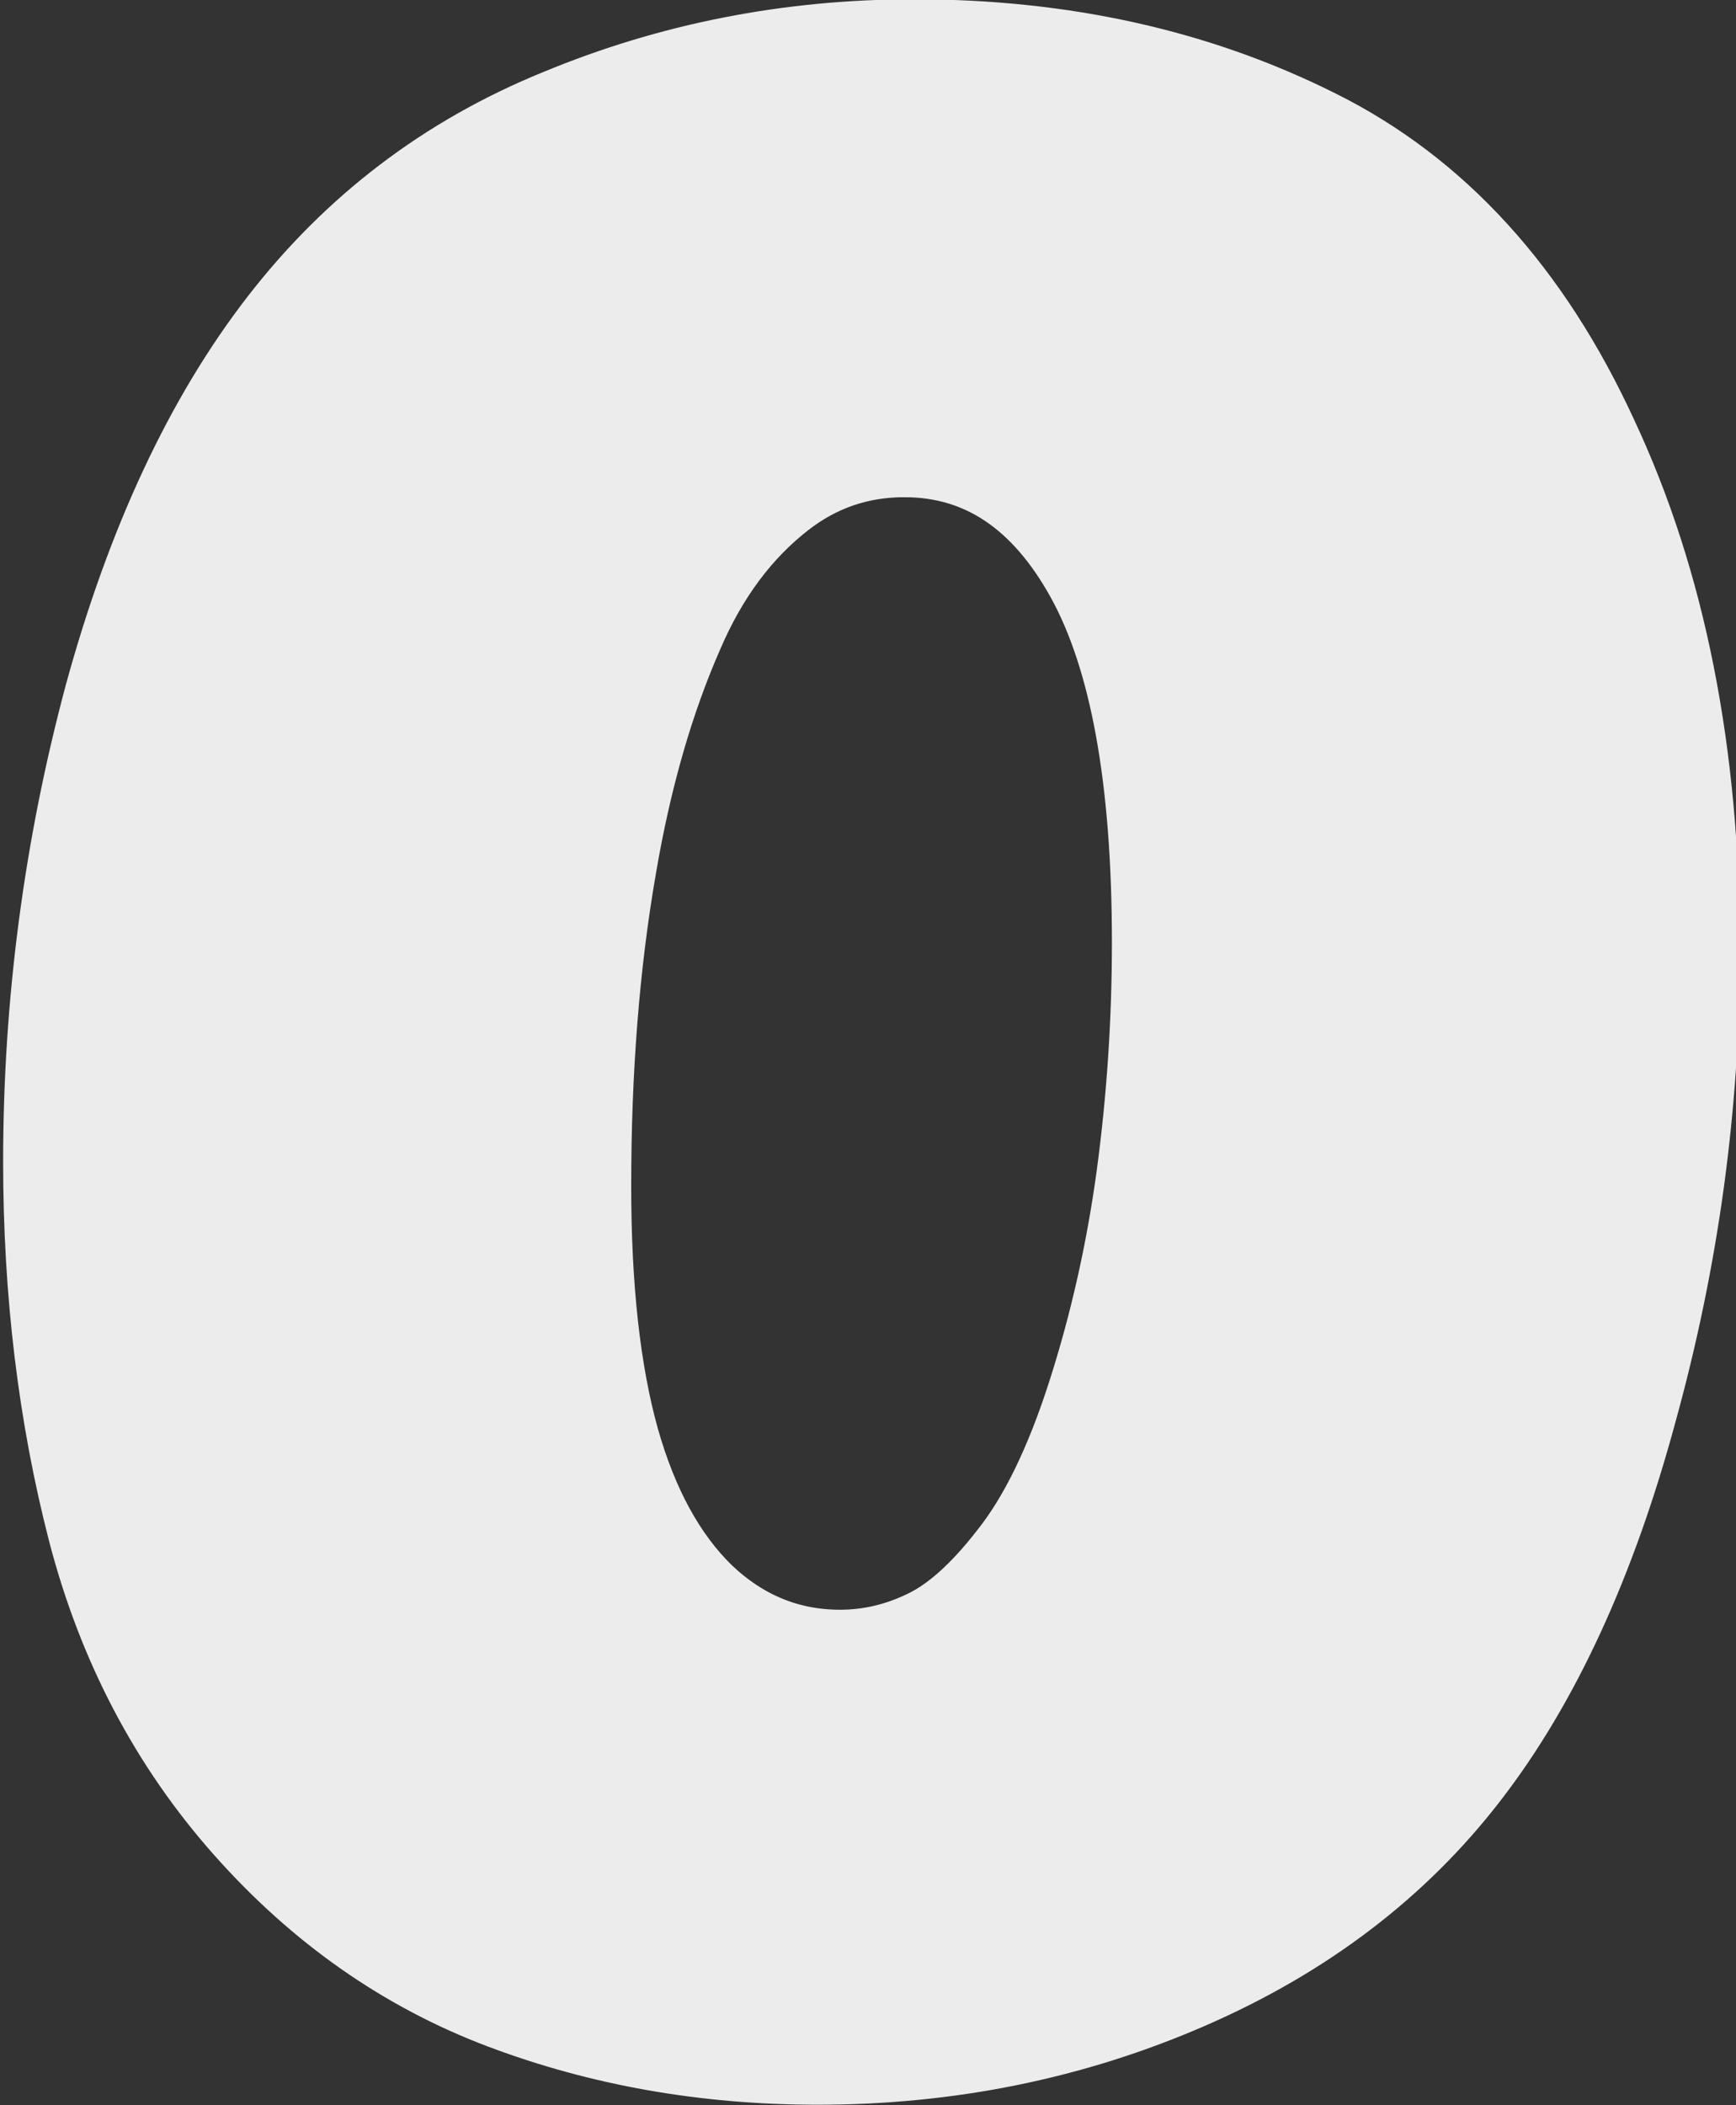 <?xml version="1.0" encoding="UTF-8" standalone="no"?>
<!-- Created with Inkscape (http://www.inkscape.org/) -->

<svg
   xmlns:dc="http://purl.org/dc/elements/1.1/"
   xmlns:cc="http://creativecommons.org/ns#"
   xmlns:rdf="http://www.w3.org/1999/02/22-rdf-syntax-ns#"
   xmlns:svg="http://www.w3.org/2000/svg"
   xmlns="http://www.w3.org/2000/svg"
   xmlns:sodipodi="http://sodipodi.sourceforge.net/DTD/sodipodi-0.dtd"
   xmlns:inkscape="http://www.inkscape.org/namespaces/inkscape"
   width="107.058mm"
   height="129.81mm"
   viewBox="0 0 107.058 129.81"
   version="1.1"
   id="svg13846"
   inkscape:version="0.92.2 (5c3e80d, 2017-08-06)"
   sodipodi:docname="zero_grey.svg">
  <rect x="0" y="0" width="107.058" height="129.81" fill="#333333" stroke="none"/>
  <defs
     id="defs13840" />
  <sodipodi:namedview
     id="base"
     pagecolor="#ffffff"
     bordercolor="#666666"
     borderopacity="1.0"
     inkscape:pageopacity="0.0"
     inkscape:pageshadow="2"
     inkscape:zoom="0.088048393"
     inkscape:cx="222.42491"
     inkscape:cy="-439.15556"
     inkscape:document-units="mm"
     inkscape:current-layer="layer1"
     showgrid="false"
     inkscape:window-width="1920"
     inkscape:window-height="1027"
     inkscape:window-x="-8"
     inkscape:window-y="-8"
     inkscape:window-maximized="1"
     fit-margin-top="0"
     fit-margin-left="0"
     fit-margin-right="0"
     fit-margin-bottom="0" />
  <g
     inkscape:label="Layer 1"
     inkscape:groupmode="layer"
     id="layer1"
     transform="translate(-51.471,-86.6)">
    <g
       aria-label="0"
       style="font-style:normal;font-variant:normal;font-weight:normal;font-stretch:normal;font-size:187.66px;line-height:1.25;font-family:'Eras Bold ITC';-inkscape-font-specification:'Eras Bold ITC, Normal';font-variant-ligatures:normal;font-variant-caps:normal;font-variant-numeric:normal;font-feature-settings:normal;text-align:start;letter-spacing:0px;word-spacing:0px;writing-mode:lr-tb;text-anchor:start;fill:#00d400;fill-opacity:1;stroke:#00d400;stroke-width:4.692;stroke-opacity:1"
       id="text13766"
       transform="matrix(0.941,0,0,0.965,-805.502,496.993)">
      <path
         d="m 494.801,-416.749 q 14.753,0 26.573,5.773 11.912,5.773 18.509,19.792 6.689,13.928 6.689,32.895 0,14.844 -4.123,29.414 -4.032,14.569 -11.087,23.458 -6.964,8.797 -18.418,13.653 -11.454,4.856 -24.465,4.856 -11.087,0 -20.8,-3.574 -9.713,-3.574 -17.043,-11.637 -7.33,-8.064 -10.263,-19.059 -2.932,-11.087 -2.932,-23.641 0,-15.211 4.032,-29.872 4.123,-14.661 11.454,-23.916 7.33,-9.255 18.418,-13.653 11.087,-4.49 23.458,-4.49 z m -0.641,27.123 q -4.307,0 -7.697,2.566 -4.123,3.115 -6.506,8.522 -2.932,6.506 -4.398,14.936 -1.649,9.255 -1.649,20.342 0,9.713 1.833,16.127 1.833,6.323 5.498,9.805 3.757,3.482 8.705,3.482 2.749,0 5.315,-1.191 2.657,-1.191 5.498,-4.765 2.932,-3.574 5.131,-10.263 2.199,-6.689 3.207,-13.928 1.008,-7.33 1.008,-14.844 0,-15.577 -4.307,-23.183 -4.307,-7.605 -11.637,-7.605 z"
         style="font-style:normal;font-variant:normal;font-weight:normal;font-stretch:normal;font-size:187.66px;font-family:'Eras Bold ITC';-inkscape-font-specification:'Eras Bold ITC, Normal';font-variant-ligatures:normal;font-variant-caps:normal;font-variant-numeric:normal;font-feature-settings:normal;text-align:start;writing-mode:lr-tb;text-anchor:start;fill:#00d400;fill-opacity:1;stroke:#00d400;stroke-width:4.692;stroke-opacity:1"
         id="path14462"
         inkscape:connector-curvature="0" />
    </g>
    <g
       aria-label="4"
       style="font-style:normal;font-variant:normal;font-weight:normal;font-stretch:normal;font-size:187.66px;line-height:1.25;font-family:'Eras Bold ITC';-inkscape-font-specification:'Eras Bold ITC, Normal';font-variant-ligatures:normal;font-variant-caps:normal;font-variant-numeric:normal;font-feature-settings:normal;text-align:start;letter-spacing:0px;word-spacing:0px;writing-mode:lr-tb;text-anchor:start;fill:#00d400;fill-opacity:1;stroke:#00d400;stroke-width:4.692;stroke-opacity:1"
       id="text13774"
       transform="matrix(0.936,0,0,0.999,-185.927,665.247)">
      <path
         d="m 521.085,-30.574 q 0.825,-8.155 1.466,-17.318 0.641,-9.163 0.916,-14.569 l -9.988,0.092 h -7.514 l -34.453,0.55 0.275,-2.841 q 0.092,-1.008 0.275,-5.956 l 0.733,-17.41 q 0.092,-2.382 0.092,-5.04 9.346,-11.271 21.533,-28.039 12.279,-16.86 23.366,-34.545 14.111,0.183 25.382,0.183 10.629,0 21.808,-0.183 -1.558,19.426 -2.474,38.027 -0.825,18.509 -0.916,28.039 4.398,0.183 10.354,0.183 4.673,0 5.406,0 0.733,-0.092 3.574,-0.275 -0.367,10.996 -0.367,23.183 v 4.307 q -5.498,-0.367 -16.219,-0.367 l -3.757,0.092 q -0.733,8.888 -0.733,31.888 -9.071,-0.183 -18.784,-0.183 -9.071,0 -19.976,0.183 z m 7.605,-57.636 1.924,-41.326 q -6.048,9.438 -9.896,15.027 -3.849,5.589 -5.589,7.972 l -13.286,18.326 z"
         style="font-style:normal;font-variant:normal;font-weight:normal;font-stretch:normal;font-size:187.66px;font-family:'Eras Bold ITC';-inkscape-font-specification:'Eras Bold ITC, Normal';font-variant-ligatures:normal;font-variant-caps:normal;font-variant-numeric:normal;font-feature-settings:normal;text-align:start;writing-mode:lr-tb;text-anchor:start;fill:#00d400;fill-opacity:1;stroke:#00d400;stroke-width:4.692;stroke-opacity:1"
         id="path14459"
         inkscape:connector-curvature="0" />
    </g>
    <g
       aria-label="1"
       style="font-style:normal;font-variant:normal;font-weight:normal;font-stretch:normal;font-size:187.66px;line-height:1.25;font-family:'Eras Bold ITC';-inkscape-font-specification:'Eras Bold ITC, Normal';font-variant-ligatures:normal;font-variant-caps:normal;font-variant-numeric:normal;font-feature-settings:normal;text-align:start;letter-spacing:0px;word-spacing:0px;writing-mode:lr-tb;text-anchor:start;fill:#00d400;fill-opacity:1;stroke:#00d400;stroke-width:4.692;stroke-opacity:1"
       id="text13778"
       transform="matrix(1,0,0,1,-601.107,535.363)">
      <path
         d="m 377.707,108.407 q 1.191,-14.203 3.024,-45.907 1.833,-31.704 2.108,-45.357 -3.39,2.108 -6.597,4.215 -3.207,2.016 -13.928,9.713 0.55,-7.789 1.008,-18.235 0.458,-10.538 0.458,-15.486 4.673,-2.657 10.538,-6.323 5.956,-3.665 7.239,-4.582 1.374,-1.008 4.032,-3.115 8.155,0.183 18.784,0.183 10.079,0 20.617,-0.183 L 423.156,3.764 419.216,71.571 418.3,96.495 v 11.912 q -7.789,-0.183 -18.968,-0.183 -13.012,0 -21.625,0.183 z"
         style="font-style:normal;font-variant:normal;font-weight:normal;font-stretch:normal;font-size:187.66px;font-family:'Eras Bold ITC';-inkscape-font-specification:'Eras Bold ITC, Normal';font-variant-ligatures:normal;font-variant-caps:normal;font-variant-numeric:normal;font-feature-settings:normal;text-align:start;writing-mode:lr-tb;text-anchor:start;fill:#00d400;fill-opacity:1;stroke:#00d400;stroke-width:4.692;stroke-opacity:1"
         id="path14456"
         inkscape:connector-curvature="0" />
    </g>
    <g
       aria-label="2"
       style="font-style:normal;font-variant:normal;font-weight:normal;font-stretch:normal;font-size:187.66px;line-height:1.25;font-family:'Eras Bold ITC';-inkscape-font-specification:'Eras Bold ITC, Normal';font-variant-ligatures:normal;font-variant-caps:normal;font-variant-numeric:normal;font-feature-settings:normal;text-align:start;letter-spacing:0px;word-spacing:0px;writing-mode:lr-tb;text-anchor:start;fill:#00d400;fill-opacity:1;stroke:#00d400;stroke-width:4.692;stroke-opacity:1"
       id="text13782"
       transform="matrix(0.972,0,0,0.982,-787.969,752.134)">
      <path
         d="m 328.089,-125.599 q 0.367,-4.307 0.55,-11.362 0.275,-7.147 0.641,-14.569 9.53,-7.789 17.502,-15.119 12.92,-11.912 22.908,-22.358 7.972,-8.338 13.378,-15.302 3.115,-4.123 4.123,-6.872 0.733,-1.924 0.733,-3.94 0,-2.657 -1.191,-4.582 -1.191,-2.016 -3.757,-3.39 -2.566,-1.374 -6.231,-2.199 -3.665,-0.825 -8.338,-0.825 -6.414,0 -13.561,1.1 -7.056,1.1 -19.334,4.215 l 2.382,-13.103 q 0.825,-3.94 2.382,-15.119 24.099,-4.032 45.174,-4.032 9.621,0 18.418,1.741 8.797,1.741 15.761,5.956 6.964,4.123 10.446,9.713 3.482,5.498 3.482,11.912 0,4.215 -1.008,8.338 -1.008,3.94 -3.757,9.255 -3.482,6.597 -8.613,13.012 -7.605,9.621 -17.593,19.884 -9.53,9.713 -22.908,21.808 l 10.079,0.092 q 3.574,0 14.111,-0.183 10.629,-0.183 14.753,-0.367 4.123,-0.183 10.171,-0.825 -0.275,4.398 -0.916,10.996 -0.55,6.597 -1.191,16.127 -22.816,-0.183 -47.74,-0.183 -30.055,0 -50.855,0.183 z"
         style="font-style:normal;font-variant:normal;font-weight:normal;font-stretch:normal;font-size:187.66px;font-family:'Eras Bold ITC';-inkscape-font-specification:'Eras Bold ITC, Normal';font-variant-ligatures:normal;font-variant-caps:normal;font-variant-numeric:normal;font-feature-settings:normal;text-align:start;writing-mode:lr-tb;text-anchor:start;fill:#00d400;fill-opacity:1;stroke:#00d400;stroke-width:4.692;stroke-opacity:1"
         id="path14453"
         inkscape:connector-curvature="0" />
    </g>
    <g
       aria-label="5"
       style="font-style:normal;font-variant:normal;font-weight:normal;font-stretch:normal;font-size:187.66px;line-height:1.25;font-family:'Eras Bold ITC';-inkscape-font-specification:'Eras Bold ITC, Normal';font-variant-ligatures:normal;font-variant-caps:normal;font-variant-numeric:normal;font-feature-settings:normal;text-align:start;letter-spacing:0px;word-spacing:0px;writing-mode:lr-tb;text-anchor:start;fill:#00d400;fill-opacity:1;stroke:#00d400;stroke-width:4.692;stroke-opacity:1"
       id="text13786"
       transform="matrix(1.022,0,0,0.982,-924.294,675.424)">
      <path
         d="m 560.094,171.666 -0.641,-9.255 q -0.275,-4.49 -0.641,-8.155 -0.275,-3.665 -1.191,-11.912 18.968,5.406 31.429,5.406 6.689,0 12.279,-2.108 5.681,-2.108 8.705,-5.956 3.024,-3.849 3.024,-8.43 0,-6.689 -6.231,-10.079 -6.139,-3.482 -19.334,-3.482 -5.864,0 -11.546,0.458 -5.589,0.367 -15.211,1.649 l 4.673,-59.194 q 0.275,-4.398 0.55,-12.187 22.999,0.183 44.258,0.183 26.939,0 44.899,-0.183 -0.825,9.53 -1.008,15.119 l -0.458,12.462 -12.187,-0.458 -5.681,-0.092 h -8.888 q -5.681,-0.092 -14.111,-0.092 -2.841,0 -9.346,0.183 l -1.833,20.983 q 6.139,-0.458 9.53,-0.458 14.294,0 25.198,4.582 10.904,4.49 15.944,12.645 5.04,8.155 5.04,18.418 0,9.988 -5.131,19.242 -5.131,9.163 -14.111,14.661 -8.888,5.406 -20.709,7.88 -11.729,2.382 -24.099,2.382 -4.673,0 -11.087,-0.641 -6.414,-0.55 -10.812,-1.283 -4.398,-0.733 -11.271,-2.291 z"
         style="font-style:normal;font-variant:normal;font-weight:normal;font-stretch:normal;font-size:187.66px;font-family:'Eras Bold ITC';-inkscape-font-specification:'Eras Bold ITC, Normal';font-variant-ligatures:normal;font-variant-caps:normal;font-variant-numeric:normal;font-feature-settings:normal;text-align:start;writing-mode:lr-tb;text-anchor:start;fill:#00d400;fill-opacity:1;stroke:#00d400;stroke-width:4.692;stroke-opacity:1"
         id="path14450"
         inkscape:connector-curvature="0" />
    </g>
    <g
       aria-label="7"
       style="font-style:normal;font-variant:normal;font-weight:normal;font-stretch:normal;font-size:187.66px;line-height:1.25;font-family:'Eras Bold ITC';-inkscape-font-specification:'Eras Bold ITC, Normal';font-variant-ligatures:normal;font-variant-caps:normal;font-variant-numeric:normal;font-feature-settings:normal;text-align:start;letter-spacing:0px;word-spacing:0px;writing-mode:lr-tb;text-anchor:start;fill:#00d400;fill-opacity:1;stroke:#00d400;stroke-width:4.692;stroke-miterlimit:4;stroke-dasharray:none;stroke-opacity:1"
       id="text13790"
       transform="matrix(1.022,0,0,1,-813.017,646.66)">
      <path
         d="m 97.748,-336.33 q 5.406,-10.354 10.538,-19.609 5.131,-9.255 19.701,-36.744 l 16.219,-30.788 q 1.649,-3.207 5.498,-10.904 -8.064,-0.092 -12.37,-0.092 -19.151,0 -41.6,1.191 0.916,-12.187 1.283,-28.131 h 98.503 l -1.374,28.955 -21.9,42.059 -13.928,27.581 q -5.589,11.545 -12.462,26.481 z"
         style="font-style:normal;font-variant:normal;font-weight:normal;font-stretch:normal;font-size:187.66px;font-family:'Eras Bold ITC';-inkscape-font-specification:'Eras Bold ITC, Normal';font-variant-ligatures:normal;font-variant-caps:normal;font-variant-numeric:normal;font-feature-settings:normal;text-align:start;writing-mode:lr-tb;text-anchor:start;fill:#00d400;fill-opacity:1;stroke:#00d400;stroke-width:4.692;stroke-miterlimit:4;stroke-dasharray:none;stroke-opacity:1"
         id="path14447"
         inkscape:connector-curvature="0" />
    </g>
    <g
       aria-label="3"
       style="font-style:normal;font-variant:normal;font-weight:normal;font-stretch:normal;font-size:187.66px;line-height:1.25;font-family:'Eras Bold ITC';-inkscape-font-specification:'Eras Bold ITC, Normal';font-variant-ligatures:normal;font-variant-caps:normal;font-variant-numeric:normal;font-feature-settings:normal;text-align:start;letter-spacing:0px;word-spacing:0px;writing-mode:lr-tb;text-anchor:start;fill:#00d400;fill-opacity:1;stroke:#00d400;stroke-width:4.692;stroke-opacity:1"
       id="text13794"
       transform="matrix(1,0,0,0.965,-33.904,813.951)">
      <path
         d="m 9.35,-199.824 q -1.191,-18.601 -2.382,-29.597 20.434,6.872 36.927,6.872 10.171,0 16.402,-4.032 6.323,-4.123 6.323,-10.996 0,-6.689 -6.414,-9.805 -6.323,-3.115 -19.792,-3.115 -8.705,0 -15.944,1.008 1.283,-14.294 2.108,-28.131 6.597,1.191 13.836,1.191 8.247,0 13.653,-1.008 5.498,-1.1 8.338,-4.123 2.841,-3.115 2.841,-6.689 0,-3.207 -2.291,-5.773 -2.199,-2.566 -6.689,-3.574 -4.49,-1.1 -11.179,-1.1 -5.773,0 -12.279,0.641 -6.506,0.641 -17.685,2.932 l 4.582,-21.258 q 0.55,-2.841 1.1,-6.048 19.884,-2.382 36.469,-2.382 10.812,0 20.8,1.466 9.988,1.466 17.043,5.406 7.147,3.849 10.446,10.079 3.39,6.231 3.39,14.02 0,4.673 -1.283,8.98 -1.191,4.307 -3.757,8.064 -2.566,3.665 -6.048,6.506 -3.482,2.841 -6.781,4.582 -3.299,1.741 -8.797,3.94 5.773,1.191 8.98,2.474 3.299,1.283 6.597,3.757 3.299,2.382 5.589,5.681 2.291,3.207 3.39,7.239 1.1,4.032 1.1,8.613 0,9.071 -4.215,16.768 -4.123,7.697 -12.279,12.828 -8.064,5.04 -18.601,7.239 -10.446,2.199 -21.075,2.199 -10.354,0 -19.792,-1.1 -9.346,-1.008 -22.633,-3.757 z"
         style="font-style:normal;font-variant:normal;font-weight:normal;font-stretch:normal;font-size:187.66px;font-family:'Eras Bold ITC';-inkscape-font-specification:'Eras Bold ITC, Normal';font-variant-ligatures:normal;font-variant-caps:normal;font-variant-numeric:normal;font-feature-settings:normal;text-align:start;writing-mode:lr-tb;text-anchor:start;fill:#00d400;fill-opacity:1;stroke:#00d400;stroke-width:4.692;stroke-opacity:1"
         id="path14444"
         inkscape:connector-curvature="0" />
    </g>
    <g
       aria-label="6"
       style="font-style:normal;font-variant:normal;font-weight:normal;font-stretch:normal;font-size:187.66px;line-height:1.25;font-family:'Eras Bold ITC';-inkscape-font-specification:'Eras Bold ITC, Normal';font-variant-ligatures:normal;font-variant-caps:normal;font-variant-numeric:normal;font-feature-settings:normal;text-align:start;letter-spacing:0px;word-spacing:0px;writing-mode:lr-tb;text-anchor:start;opacity:1;vector-effect:none;fill:#00d400;fill-opacity:1;stroke:#00d400;stroke-width:4.65;stroke-linecap:butt;stroke-linejoin:miter;stroke-miterlimit:4;stroke-dasharray:none;stroke-dashoffset:0;stroke-opacity:1"
       id="text13798"
       transform="matrix(0.952,0,0,0.983,-224.123,1156.181)">
      <path
         d="m 291.355,-389.536 q 4.765,-0.825 9.071,-0.825 10.538,0 18.876,4.123 8.43,4.123 12.737,12.828 4.307,8.613 4.307,19.242 0,7.056 -2.016,13.653 -1.924,6.506 -5.589,12.095 -3.665,5.498 -9.163,9.896 -5.406,4.307 -11.637,6.597 -6.139,2.291 -13.103,3.39 -6.964,1.191 -14.111,1.191 -16.585,0 -28.864,-5.498 -12.187,-5.589 -17.776,-15.211 -5.498,-9.713 -5.498,-21.35 0,-6.689 1.466,-14.661 1.558,-7.972 6.689,-18.968 5.223,-11.087 14.203,-25.473 9.071,-14.386 18.418,-26.298 h 46.915 q -13.928,16.035 -18.509,21.717 -6.506,8.155 -12.279,16.86 -5.681,8.613 -9.53,16.035 -3.757,7.422 -6.414,14.569 -1.558,4.215 -2.291,7.88 -0.641,3.665 -0.641,6.872 0,4.307 1.741,8.247 1.741,3.94 5.223,6.231 3.482,2.291 8.338,2.291 4.582,0 8.064,-2.108 3.574,-2.199 5.315,-5.956 1.741,-3.849 1.741,-8.064 0,-7.422 -5.406,-10.812 -5.315,-3.39 -10.629,-3.39 -1.649,0 -4.948,0.458 2.108,-3.39 7.88,-13.103 z"
         style="font-style:normal;font-variant:normal;font-weight:normal;font-stretch:normal;font-size:187.66px;font-family:'Eras Bold ITC';-inkscape-font-specification:'Eras Bold ITC, Normal';font-variant-ligatures:normal;font-variant-caps:normal;font-variant-numeric:normal;font-feature-settings:normal;text-align:start;writing-mode:lr-tb;text-anchor:start;vector-effect:none;fill:#00d400;fill-opacity:1;stroke:#00d400;stroke-width:4.65;stroke-linecap:butt;stroke-linejoin:miter;stroke-miterlimit:4;stroke-dasharray:none;stroke-dashoffset:0;stroke-opacity:1"
         id="path14441"
         inkscape:connector-curvature="0" />
    </g>
    <g
       aria-label="8"
       style="font-style:normal;font-variant:normal;font-weight:normal;font-stretch:normal;font-size:187.66px;line-height:1.25;font-family:'Eras Bold ITC';-inkscape-font-specification:'Eras Bold ITC, Normal';font-variant-ligatures:normal;font-variant-caps:normal;font-variant-numeric:normal;font-feature-settings:normal;text-align:start;letter-spacing:0px;word-spacing:0px;writing-mode:lr-tb;text-anchor:start;fill:#00d400;fill-opacity:1;stroke:#00d400;stroke-width:4.692;stroke-opacity:1"
       id="text13802"
       transform="matrix(0.962,0,0,0.965,-847.445,619.481)">
      <path
         d="m 157.035,-184.518 q -5.315,-2.566 -7.88,-4.307 -2.474,-1.833 -4.856,-4.398 -2.291,-2.566 -3.849,-5.681 -1.558,-3.115 -2.199,-6.414 -0.641,-3.299 -0.641,-6.597 0,-8.888 4.032,-16.035 4.032,-7.147 11.912,-11.729 7.88,-4.673 16.86,-6.414 8.98,-1.741 18.876,-1.741 9.438,0 18.235,2.199 8.797,2.108 15.027,6.689 6.323,4.582 9.255,10.538 2.932,5.864 2.932,14.111 0,3.94 -0.825,7.605 -0.733,3.665 -2.382,6.781 -1.649,3.024 -4.032,5.589 -2.382,2.566 -5.04,4.49 -2.657,1.924 -8.888,5.04 5.864,1.649 8.98,3.024 3.115,1.283 5.956,3.665 2.932,2.291 4.948,5.498 2.108,3.115 3.024,6.689 0.916,3.574 0.916,7.514 0,9.163 -4.49,17.502 -4.49,8.338 -12.279,13.378 -7.697,5.04 -17.96,7.239 -10.263,2.291 -20.983,2.291 -10.263,0 -19.792,-2.016 -9.438,-2.016 -16.86,-6.689 -7.422,-4.765 -10.812,-11.179 -3.39,-6.414 -3.39,-14.569 0,-4.765 1.191,-9.255 1.283,-4.49 3.757,-8.43 2.566,-4.032 5.864,-6.689 3.299,-2.749 6.414,-4.215 3.207,-1.558 8.98,-3.482 z m 30.055,-38.027 q -7.239,0 -11.454,4.032 -4.215,4.032 -4.215,9.896 0,3.482 1.833,6.414 1.833,2.932 5.131,4.398 3.299,1.374 7.147,1.374 6.689,0 11.179,-3.849 4.49,-3.94 4.49,-10.171 0,-5.498 -3.849,-8.797 -3.757,-3.299 -10.263,-3.299 z m -2.199,50.305 q -8.247,0 -12.92,4.215 -4.582,4.123 -4.582,10.721 0,3.849 2.016,7.147 2.108,3.299 5.956,5.04 3.94,1.649 8.522,1.649 4.765,0 8.613,-1.833 3.94,-1.833 6.231,-5.406 2.291,-3.665 2.291,-8.338 0,-6.231 -4.307,-9.713 -4.215,-3.482 -11.82,-3.482 z"
         style="font-style:normal;font-variant:normal;font-weight:normal;font-stretch:normal;font-size:187.66px;font-family:'Eras Bold ITC';-inkscape-font-specification:'Eras Bold ITC, Normal';font-variant-ligatures:normal;font-variant-caps:normal;font-variant-numeric:normal;font-feature-settings:normal;text-align:start;writing-mode:lr-tb;text-anchor:start;fill:#00d400;fill-opacity:1;stroke:#00d400;stroke-width:4.692;stroke-opacity:1"
         id="path14438"
         inkscape:connector-curvature="0" />
    </g>
    <g
       aria-label="9"
       style="font-style:normal;font-variant:normal;font-weight:normal;font-stretch:normal;font-size:187.66px;line-height:1.25;font-family:'Eras Bold ITC';-inkscape-font-specification:'Eras Bold ITC, Normal';font-variant-ligatures:normal;font-variant-caps:normal;font-variant-numeric:normal;font-feature-settings:normal;text-align:start;letter-spacing:0px;word-spacing:0px;writing-mode:lr-tb;text-anchor:start;fill:#00d400;fill-opacity:1;stroke:#00d400;stroke-width:4.692;stroke-opacity:1"
       id="text13806"
       transform="matrix(0.947,0,0,0.982,-760.668,507.466)">
      <path
         d="m 70.134,212.229 q 8.064,-9.713 15.119,-18.784 7.147,-9.071 14.294,-19.334 7.239,-10.263 10.996,-16.86 3.757,-6.597 6.048,-12.462 2.382,-5.864 3.115,-9.53 0.825,-3.665 0.825,-7.239 0,-4.856 -1.741,-8.613 -1.649,-3.849 -5.131,-5.773 -3.482,-1.924 -7.697,-1.924 -7.147,0 -12.187,4.673 -4.948,4.582 -4.948,12.187 0,4.398 1.924,7.605 1.924,3.115 5.681,4.856 3.757,1.649 7.605,1.649 2.382,0 6.689,-1.008 -8.797,12.37 -17.776,26.206 -3.115,0.458 -5.315,0.458 -6.048,0 -13.195,-2.291 -7.056,-2.291 -12.553,-6.872 -5.406,-4.673 -8.247,-11.912 -2.841,-7.33 -2.841,-15.394 0,-10.812 4.765,-20.342 4.765,-9.53 13.286,-15.577 8.613,-6.139 18.693,-8.613 10.171,-2.566 21.9,-2.566 10.812,0 20.8,2.841 9.988,2.841 16.31,8.705 6.414,5.864 9.53,14.111 3.115,8.155 3.115,15.761 0,5.406 -1.283,12.095 -1.283,6.689 -4.123,14.111 -2.749,7.422 -7.697,16.952 -4.948,9.438 -11.729,19.426 -6.689,9.988 -16.494,23.458 z"
         style="font-style:normal;font-variant:normal;font-weight:normal;font-stretch:normal;font-size:187.66px;font-family:'Eras Bold ITC';-inkscape-font-specification:'Eras Bold ITC, Normal';font-variant-ligatures:normal;font-variant-caps:normal;font-variant-numeric:normal;font-feature-settings:normal;text-align:start;writing-mode:lr-tb;text-anchor:start;fill:#00d400;fill-opacity:1;stroke:#00d400;stroke-width:4.692;stroke-opacity:1"
         id="path14435"
         inkscape:connector-curvature="0" />
    </g>
    <g
       transform="matrix(0.941,0,0,0.965,-357.76,490.983)"
       id="g14687"
       style="font-style:normal;font-variant:normal;font-weight:normal;font-stretch:normal;font-size:187.66px;line-height:1.25;font-family:'Eras Bold ITC';-inkscape-font-specification:'Eras Bold ITC, Normal';font-variant-ligatures:normal;font-variant-caps:normal;font-variant-numeric:normal;font-feature-settings:normal;text-align:start;letter-spacing:0px;word-spacing:0px;writing-mode:lr-tb;text-anchor:start;fill:#ececec;fill-opacity:1;stroke:#ececec;stroke-width:4.692;stroke-opacity:1"
       aria-label="0">
      <path
         inkscape:connector-curvature="0"
         id="path14685"
         style="font-style:normal;font-variant:normal;font-weight:normal;font-stretch:normal;font-size:187.66px;font-family:'Eras Bold ITC';-inkscape-font-specification:'Eras Bold ITC, Normal';font-variant-ligatures:normal;font-variant-caps:normal;font-variant-numeric:normal;font-feature-settings:normal;text-align:start;writing-mode:lr-tb;text-anchor:start;fill:#ececec;fill-opacity:1;stroke:#ececec;stroke-width:4.692;stroke-opacity:1"
         d="m 494.801,-416.749 q 14.753,0 26.573,5.773 11.912,5.773 18.509,19.792 6.689,13.928 6.689,32.895 0,14.844 -4.123,29.414 -4.032,14.569 -11.087,23.458 -6.964,8.797 -18.418,13.653 -11.454,4.856 -24.465,4.856 -11.087,0 -20.8,-3.574 -9.713,-3.574 -17.043,-11.637 -7.33,-8.064 -10.263,-19.059 -2.932,-11.087 -2.932,-23.641 0,-15.211 4.032,-29.872 4.123,-14.661 11.454,-23.916 7.33,-9.255 18.418,-13.653 11.087,-4.49 23.458,-4.49 z m -0.641,27.123 q -4.307,0 -7.697,2.566 -4.123,3.115 -6.506,8.522 -2.932,6.506 -4.398,14.936 -1.649,9.255 -1.649,20.342 0,9.713 1.833,16.127 1.833,6.323 5.498,9.805 3.757,3.482 8.705,3.482 2.749,0 5.315,-1.191 2.657,-1.191 5.498,-4.765 2.932,-3.574 5.131,-10.263 2.199,-6.689 3.207,-13.928 1.008,-7.33 1.008,-14.844 0,-15.577 -4.307,-23.183 -4.307,-7.605 -11.637,-7.605 z" />
    </g>
  </g>
</svg>
